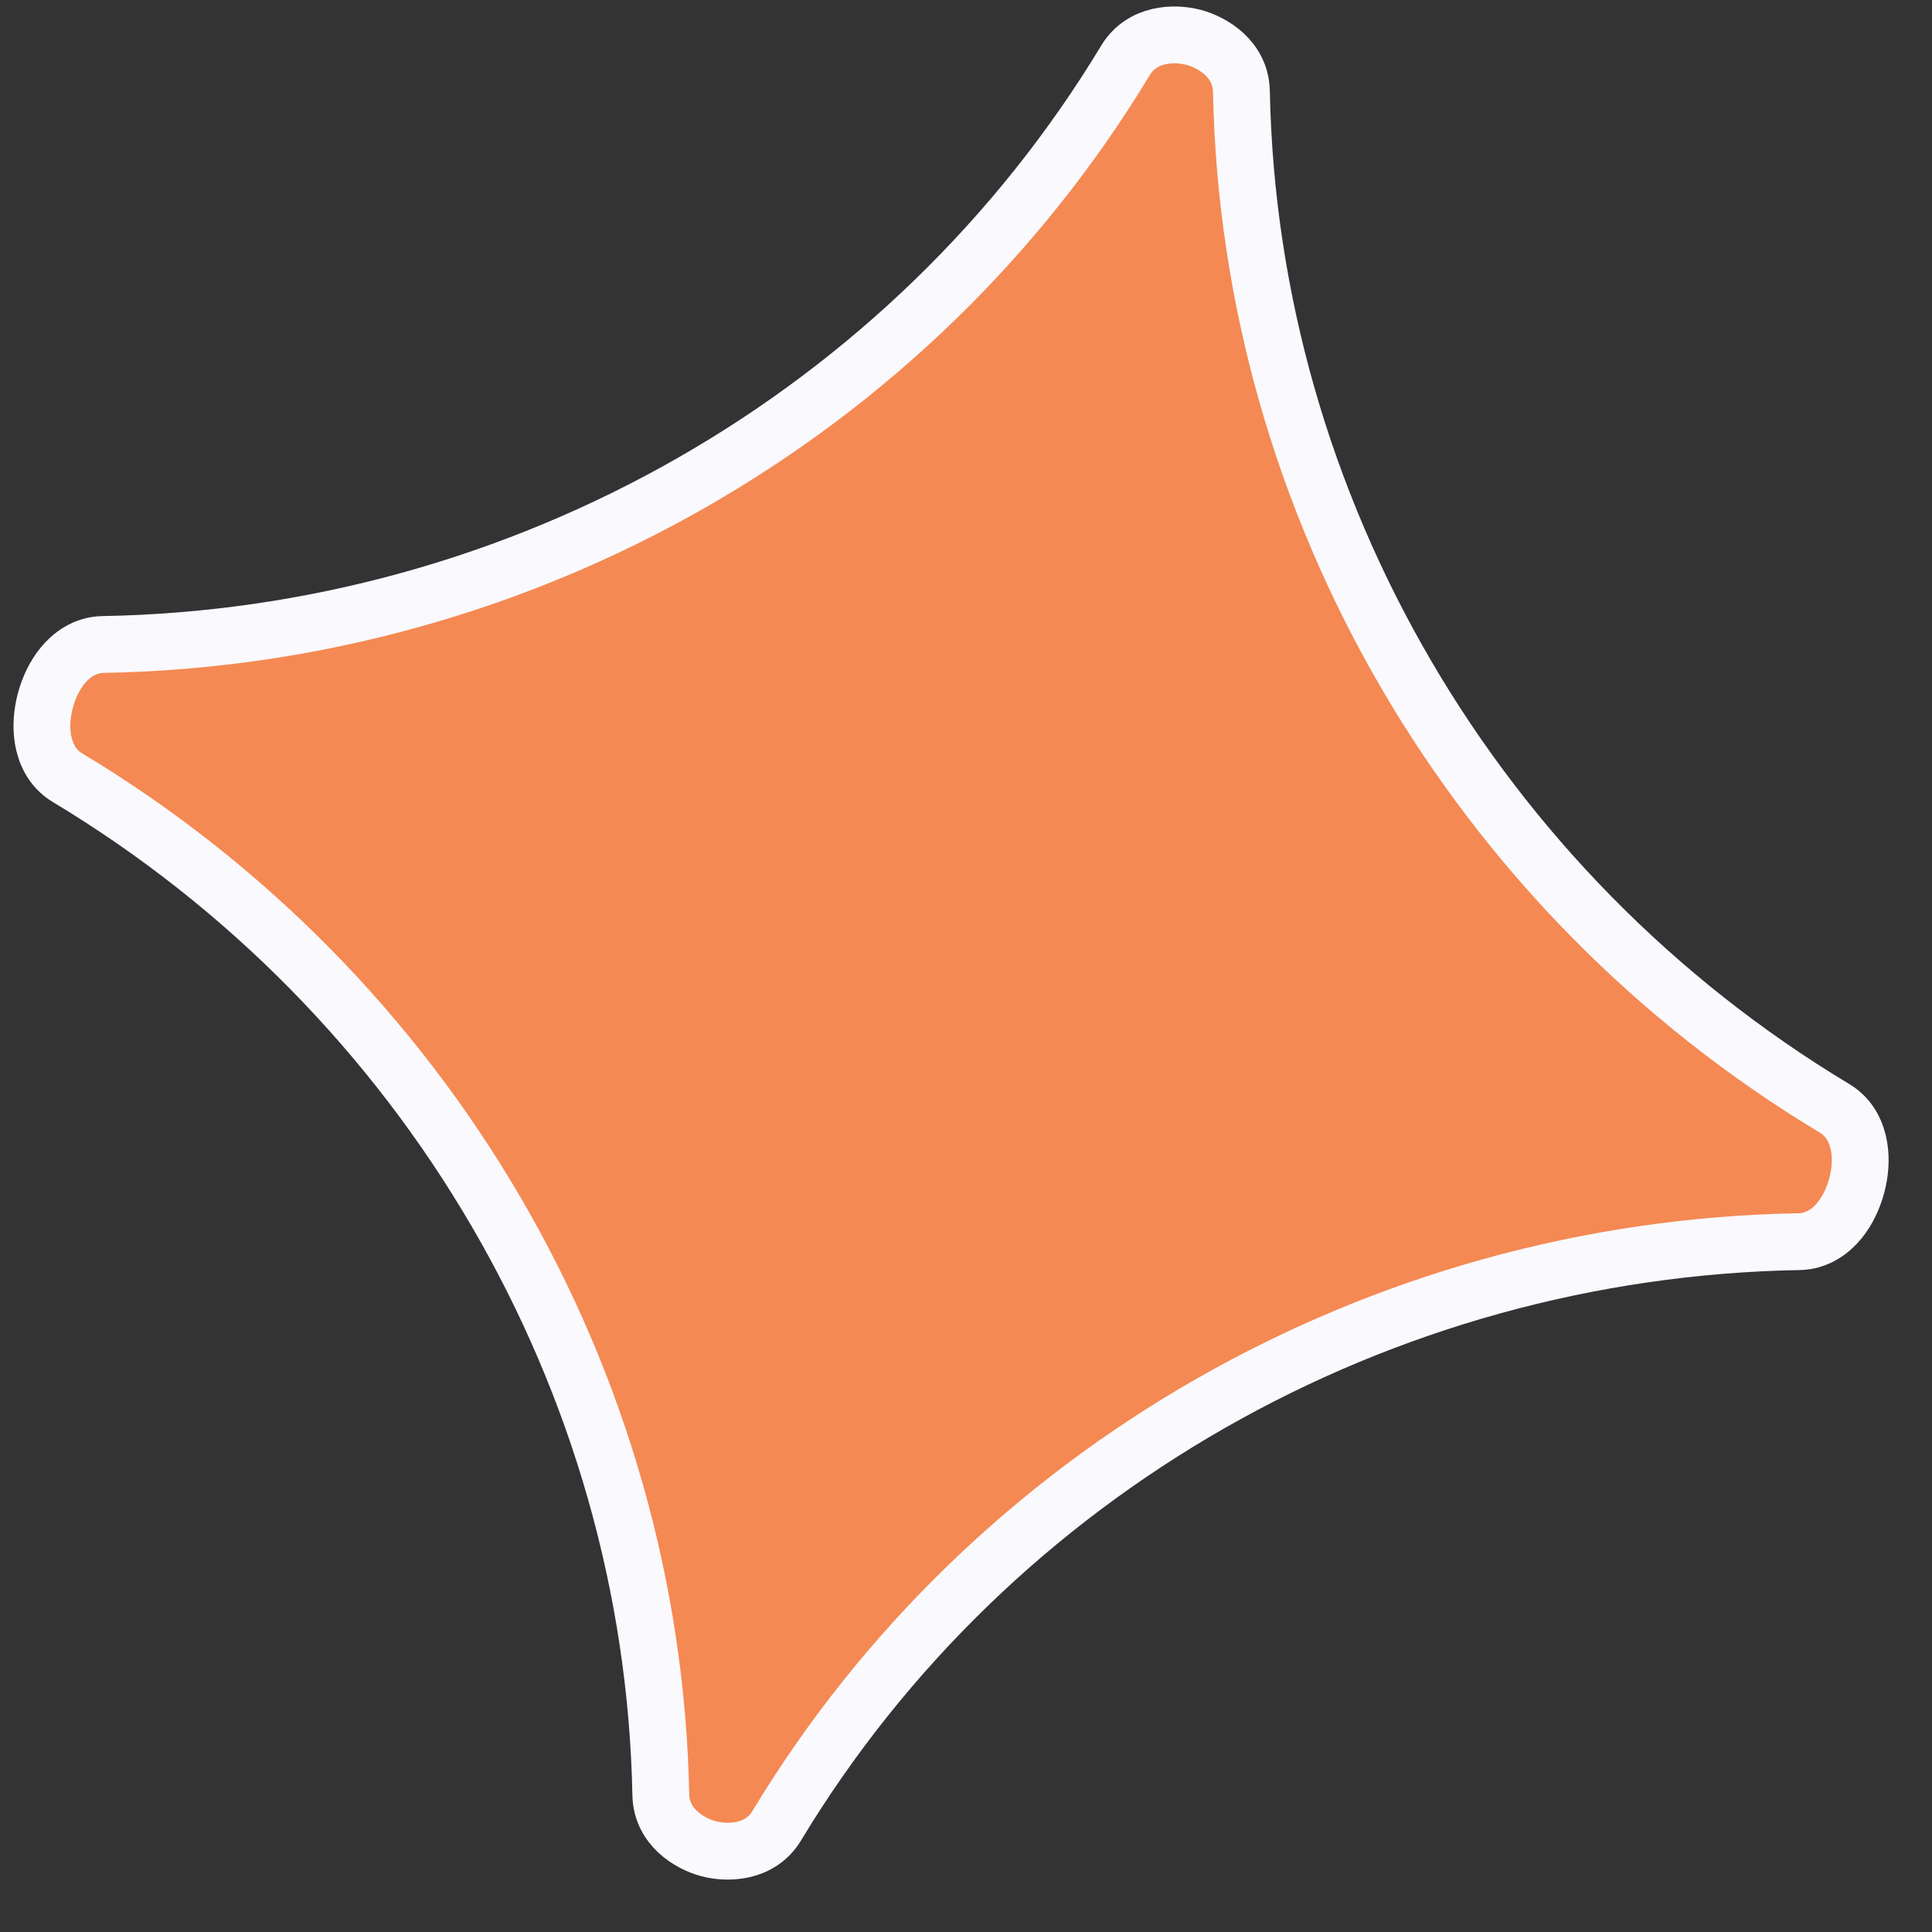<svg width="34" height="34" viewBox="0 0 34 34" fill="none" xmlns="http://www.w3.org/2000/svg">
<rect x="0" y="0" width="34" height="34" fill="#333333" stroke="none"/>
<path d="M1.812 11.342C1.485 11.347 1.247 11.537 1.103 11.713C0.956 11.893 0.856 12.113 0.799 12.326C0.742 12.538 0.718 12.779 0.756 13.008C0.793 13.232 0.904 13.516 1.184 13.684C7.521 17.49 11.487 24.286 11.629 31.583C11.64 32.15 12.133 32.444 12.467 32.534C12.801 32.623 13.376 32.615 13.669 32.13C17.44 25.882 24.272 21.98 31.662 21.851C31.989 21.846 32.227 21.656 32.371 21.48C32.518 21.3 32.618 21.079 32.675 20.867C32.732 20.655 32.756 20.413 32.718 20.184C32.681 19.96 32.57 19.676 32.29 19.508C25.954 15.701 21.989 8.905 21.847 1.61C21.836 1.042 21.342 0.748 21.008 0.658C20.674 0.569 20.1 0.577 19.806 1.063C16.035 7.311 9.203 11.214 1.812 11.342Z" fill="#F48953" stroke="#FAF9FE"/>
</svg>
